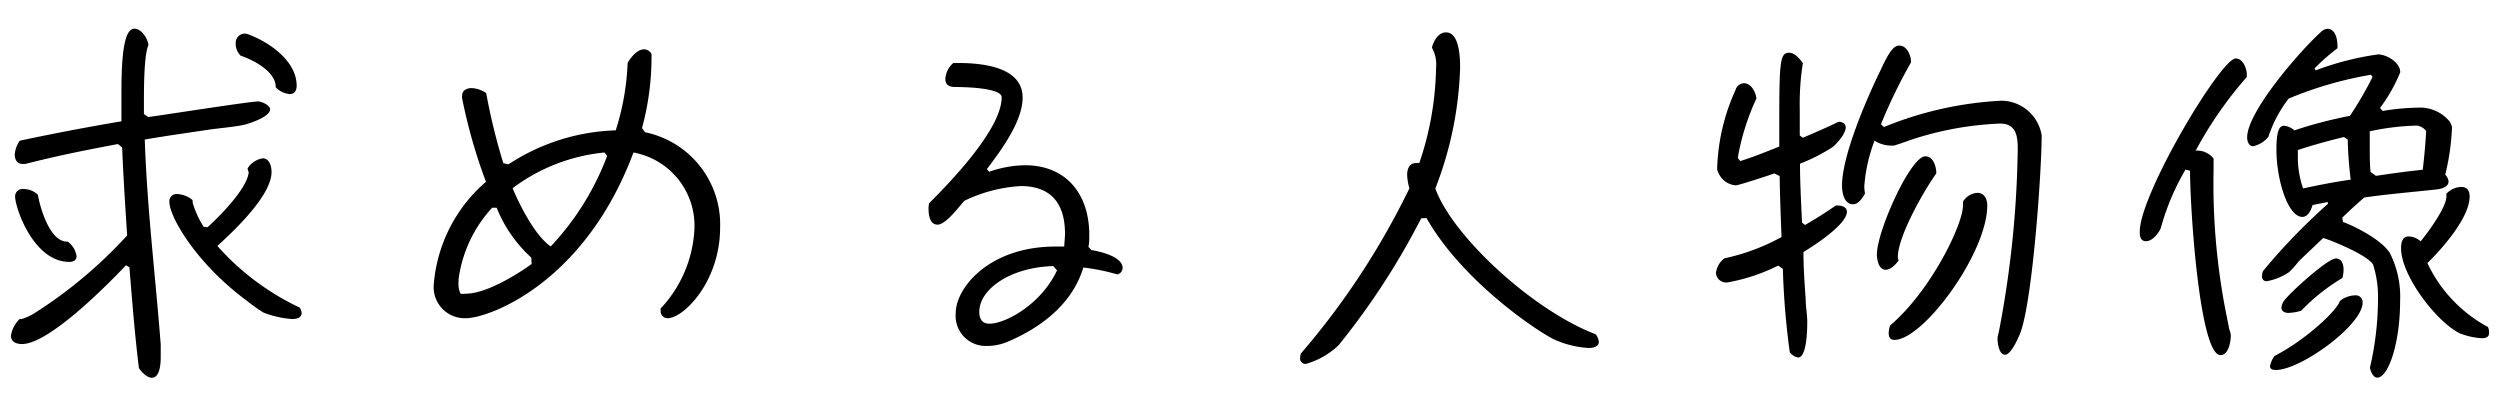 <svg id="レイヤー_1" data-name="レイヤー 1" xmlns="http://www.w3.org/2000/svg" viewBox="0 0 210 34"><path d="M10.58,22.28c-1.5,1.6-6.46,6.62-8.73,6.62-.45,0-.93-.16-.93-.7a2.43,2.43,0,0,1,.74-1.41h.19a5.15,5.15,0,0,0,.93-.41,38.49,38.49,0,0,0,7.9-6.6c-.16-2.46-.32-4.92-.42-7.39l-.35-.29c-2.62.49-5.18,1-7.77,1.67-.1,0-.16,0-.26,0-.45,0-.64-.38-.64-.77a2.25,2.25,0,0,1,.42-1.18c2.85-.61,5.69-1.15,8.54-1.63,0-.84,0-1.67,0-2.5,0-3.55.32-5.28,1.09-5.28.6,0,1.12.83,1.18,1.38-.38.8-.38,3.74-.38,4.67V9.58l.35.25c.22,0,8.51-1.31,9.25-1.31.28,0,1,.32,1,.67,0,.61-1.73,1.19-2.15,1.28-.64.16-2,.29-2.78.39-1.86.28-3.74.54-5.6.86.19,5.76.9,11.49,1.34,17.22,0,.32,0,.64,0,1s0,1.79-.74,1.79c-.42,0-.86-.48-1.09-.8-.35-2.82-.57-5.67-.8-8.48Zm-4.92-2a1.8,1.8,0,0,1,.77,1.24c0,.36-.29.48-.61.48-3,0-4.55-4.54-4.55-5.5A.62.62,0,0,1,2,15.88a1.71,1.71,0,0,1,1.18.48c.19,1.09,1,3.94,2.46,3.94Zm11.77-1.19c.93-.83,3.33-3.23,3.46-4.61l-.1-.32a1.83,1.83,0,0,1,1.28-.86c.58,0,.74.7.74,1.15,0,2-3.23,5-4.55,6.21a21.47,21.47,0,0,0,6.92,5.18,1.15,1.15,0,0,1,.16.45c0,.45-.52.51-.8.51a8.26,8.26,0,0,1-2.4-.54,14.6,14.6,0,0,1-1.41-1c-4.29-3.17-6.5-7.07-6.5-8.29a.6.6,0,0,1,.64-.67,2.17,2.17,0,0,1,1.31.51c0,.07,0,.13,0,.19a7.41,7.41,0,0,0,.93,2.05ZM20.22,4.68a1.38,1.38,0,0,1-.42-1,.78.78,0,0,1,.74-.86.92.92,0,0,1,.38.09c1.7.64,4,2.21,4,4.29,0,.38-.16.7-.57.7a1.82,1.82,0,0,1-1.19-.57C23.19,6,21.21,5,20.22,4.68Z"/><path d="M55.48,25.93a10.48,10.48,0,0,0,2.85-6.66,6.25,6.25,0,0,0-5.12-6.46c-4.1,11-12.16,13.92-14.08,13.92a2.61,2.61,0,0,1-2.69-2.88,12.71,12.71,0,0,1,4.38-8.58,45.18,45.18,0,0,1-2-7,.54.54,0,0,1,0-.23c0-.45.38-.64.8-.64a2.35,2.35,0,0,1,1.22.42,51.61,51.61,0,0,0,1.44,5.89l.44.09a17.32,17.32,0,0,1,9-2.85,21.1,21.1,0,0,0,1-5.66c.25-.45.8-1.15,1.4-1.15.23,0,.61.22.61.48a23,23,0,0,1-.8,6.14l.26.35a7.9,7.9,0,0,1,6.3,8c0,4.55-3.07,7.62-4.41,7.62a.57.57,0,0,1-.58-.64ZM44.63,21.64a11.34,11.34,0,0,1-2.91-4.19l-.38,0a11,11,0,0,0-2.82,6v.22a2,2,0,0,0,.16,1,1.83,1.83,0,0,0,.45,0c2.11,0,5.47-2.44,5.53-2.5Zm6.15-8.83a15.26,15.26,0,0,0-7.72,3c.58,1.4,1.89,4,3.2,4.89A22.74,22.74,0,0,0,51,13.1Z"/><path d="M91.67,21c.74.13,2.63.55,2.63,1.51a.56.56,0,0,1-.45.54A17.43,17.43,0,0,0,91,22.47c-.9,3-3.46,5-6.3,6.21a4.41,4.41,0,0,1-1.83.38,2.53,2.53,0,0,1-2.59-2.75c0-2.14,2.82-5.6,8.38-5.6.26,0,.48,0,.74,0,0-.35.06-.7.06-1.08,0-2.47-1.12-4-3.71-4A12.51,12.51,0,0,0,81,16.87c-.45.51-1.56,2-2.24,2S78,18,78,17.58a1.43,1.43,0,0,1,.06-.52c1.82-1.82,6.08-6.23,6.08-8.89,0-.8-3.17-.86-3.84-.86-.48,0-.89-.1-.89-.68a1.91,1.91,0,0,1,.67-1.34h.35c2.08,0,5.47.32,5.47,2.91,0,2-1.82,4.45-3,6l.19.23a9.44,9.44,0,0,1,3-.55c3.52,0,5.41,2.47,5.41,5.86,0,.32,0,.64-.07,1Zm-3.2,1.35c-3.71.12-6.21,2-6.21,3.84,0,.57.23,1,.84,1,1.4,0,4.38-1.66,5.69-4.48Z"/><path d="M119.38,18.34A61.43,61.43,0,0,1,112.44,29a6.53,6.53,0,0,1-2.75,1.57.46.46,0,0,1-.48-.51,1.29,1.29,0,0,1,.06-.36,64,64,0,0,0,9.12-13.88,4.69,4.69,0,0,1-.19-1.12c0-.52.19-1,.74-1a.89.89,0,0,1,.28,0,26,26,0,0,0,1.41-8A2.9,2.9,0,0,0,120.28,4c.13-.54.54-1.28,1.18-1.28,1.16,0,1.19,2.21,1.19,3a30.4,30.4,0,0,1-2.08,10.11c1.37,3.9,8.09,10.2,13.47,12.25a1.23,1.23,0,0,1,.26.64c0,.45-.55.51-.87.51a8.21,8.21,0,0,1-2.78-.67c-1.25-.54-7.78-4.86-10.82-10.24Z"/><path d="M149.37,22.31a15.83,15.83,0,0,1-4.23,1.41.86.86,0,0,1-1-.8,1.81,1.81,0,0,1,.71-1.22,17.55,17.55,0,0,0,4.8-1.79c-.07-1.69-.13-3.39-.16-5.12l-.45-.22c-.35.13-3,1-3.23,1a1.73,1.73,0,0,1-1.44-1,1.21,1.21,0,0,1-.13-.35,17,17,0,0,1,1.54-6.65.77.77,0,0,1,.7-.58c.64,0,1,.77,1.06,1.28a19.88,19.88,0,0,0-1.57,5l.22.26c1.12-.35,2.21-.8,3.27-1.22V10c0-4.93.09-5.57.83-5.57.48,0,.89.52,1.15.87a22,22,0,0,0-.26,3.9v2.18l.26.19c1-.42,2-.86,3-1.34.28,0,.6.12.6.48,0,.51-.7,1.31-1.08,1.63a14.91,14.91,0,0,1-2.76,1.41c0,1.66.1,3.29.17,4.95l.25.2c.9-.52,1.76-1.06,2.59-1.64h.13c.32,0,.8.1.8.52,0,1.08-2.75,2.84-3.65,3.39,0,1.34.1,2.69.19,4,0,.61.13,1.25.13,1.86,0,.41,0,3-.77,3a1.1,1.1,0,0,1-.7-.45,64.77,64.77,0,0,1-.58-7Zm9.53-10.08a2.67,2.67,0,0,1-1.44-.41,13.44,13.44,0,0,0-.86,3.84,4.51,4.51,0,0,0,.06.6c-.19.33-.54.9-1,.9-.77,0-.93-1-.93-1.57,0-2.56,2.12-7.42,3.27-9.76.73-1.6,1.12-2,1.53-2,.68,0,1,.86,1,1.4A43.71,43.71,0,0,0,158,10.44l.25.23a30,30,0,0,1,9.86-2.21,3.45,3.45,0,0,1,3.39,2.91c0,3-.73,13.25-1.69,16.29-.1.38-.84,2.14-1.38,2.14s-.64-1.06-.64-1.38a2.16,2.16,0,0,1,.1-.48,86.22,86.22,0,0,0,1.6-15.42c0-1.09-.13-2.14-1.48-2.14a27.14,27.14,0,0,0-7.32,1.31c-.55.19-1.06.38-1.6.54Zm-.51,10.43c-.57,0-.73-.83-.73-1.28,0-2,2.84-8.25,4.06-8.25.7,0,.93.89.93,1.44-1,1.37-3.23,5.28-3.23,7a1.37,1.37,0,0,0,.06.32C159.26,22.18,158.84,22.66,158.39,22.66Zm6.5-5.4c0-.1,0-.23,0-.32a1.52,1.52,0,0,1,1.21-.74c.58,0,.83.51.83,1.06,0,4-5.37,11.29-7.8,11.29-.36,0-.48-.25-.48-.57a2.14,2.14,0,0,1,.12-.64C162.2,24.42,164.89,18.86,164.89,17.26Z"/><path d="M187.26,27.66a2.85,2.85,0,0,1,.13.48c0,.51-.17,1.69-.87,1.69-1.7,0-2.53-11.68-2.56-15.49l-.38-.09a20.43,20.43,0,0,0-2.08,4.93c-.2.44-.71,1.08-1.22,1.08s-.54-.44-.54-.8c0-3.16,6.81-14.55,8.06-14.55.61,0,.93.86.93,1.34v.22a32.82,32.82,0,0,0-4.29,6.18h.19a1.76,1.76,0,0,1,1.31.67l0,1a56,56,0,0,0,1.15,12.48Zm5.85-5.73a8.21,8.21,0,0,1-.83.93,4.85,4.85,0,0,1-1.86.76.37.37,0,0,1-.41-.41,1.1,1.1,0,0,1,.09-.45,50.79,50.79,0,0,1,5.44-5.63l0-.16-1.28.25c-.13.42-.38,1-.86,1-1.22,0-2.18-3.13-2.18-5.66,0-1.53.23-2,.64-2a1.57,1.57,0,0,1,.87.39,36.81,36.81,0,0,1,4.67-1.22,30.77,30.77,0,0,0,1.89-3.26l-.13-.19a31.53,31.53,0,0,0-6.91,2,10.51,10.51,0,0,0-1.7,3.2,2.2,2.2,0,0,1-1.28.8c-.38,0-.51-.42-.51-.74,0-2.2,4.61-7.45,6.24-8.89a.82.82,0,0,1,.51-.23c.64,0,.83.84.83,1.32a1.09,1.09,0,0,1,0,.32,16.24,16.24,0,0,0-1.92,1.69l.1.16a24.17,24.17,0,0,1,5.24-1.34c.71,0,1.86.67,1.86,1.5a13.44,13.44,0,0,1-1.7,3l.23.25a19.58,19.58,0,0,1,3.07-.28,3.2,3.2,0,0,1,2.56,1.18,1.85,1.85,0,0,1,.19.45,19.67,19.67,0,0,1-.57,4,1,1,0,0,1,.28.57c0,.52-.73.65-1.08.68-2,.22-4,.38-6,.67-.64.54-1.25,1.12-1.85,1.69l.06.36c1.15.44,3.26,1.53,3.94,2.62a8.09,8.09,0,0,1,.86,4c0,3.61-1,6.46-1.92,6.46-.35,0-.58-.54-.61-.86a25.41,25.41,0,0,0,.67-5.63,8.87,8.87,0,0,0-.41-3c-.42-.77-3.39-2-4.19-2.24Zm3.43,3.36a2.09,2.09,0,0,1,1.28-.48.57.57,0,0,1,.64.61c0,1.88-5.19,5.66-7.3,5.66-.22,0-.48-.06-.48-.32a2.16,2.16,0,0,1,.38-.86C193.75,28.52,196.38,26,196.54,25.29Zm-4.26,1c-.29,0-.64-.1-.64-.45a1.19,1.19,0,0,1,.32-.7c.48-.61,3.55-3.43,4.26-3.43.51,0,.64.55.64.93a2.71,2.71,0,0,1-.1.71,16.55,16.55,0,0,0-3.46,2.75A3.84,3.84,0,0,1,192.28,26.28Zm4.61-14.78c-1.31.32-2.59.67-3.87,1.09v.51a8,8,0,0,0,.44,2.72c1.32-.29,2.66-.55,4-.74a31.64,31.64,0,0,1-.25-3.36Zm2.69,3.26c1.31-.19,2.62-.38,3.93-.51.13-1.09.23-2.18.29-3.26a1.24,1.24,0,0,0-.74-.45,20.6,20.6,0,0,0-4,.48c0,.51,0,1,0,1.53s0,1.25.07,1.89ZM209.08,28c0,.35-.35.41-.61.41a6,6,0,0,1-1.85-.41c-2-1-4.93-4.87-4.93-7.14,0-.45.09-1,.64-1a1.57,1.57,0,0,1,1,.41c.57-.67,2.17-2.84,2.17-3.77,0-.07,0-.16,0-.23a1.82,1.82,0,0,1,1.22-.57c.54,0,.73.35.73.8,0,1.79-2.33,4.41-3.55,5.6a11.81,11.81,0,0,0,5.09,5.37A1.16,1.16,0,0,1,209.08,28Z"/></svg>